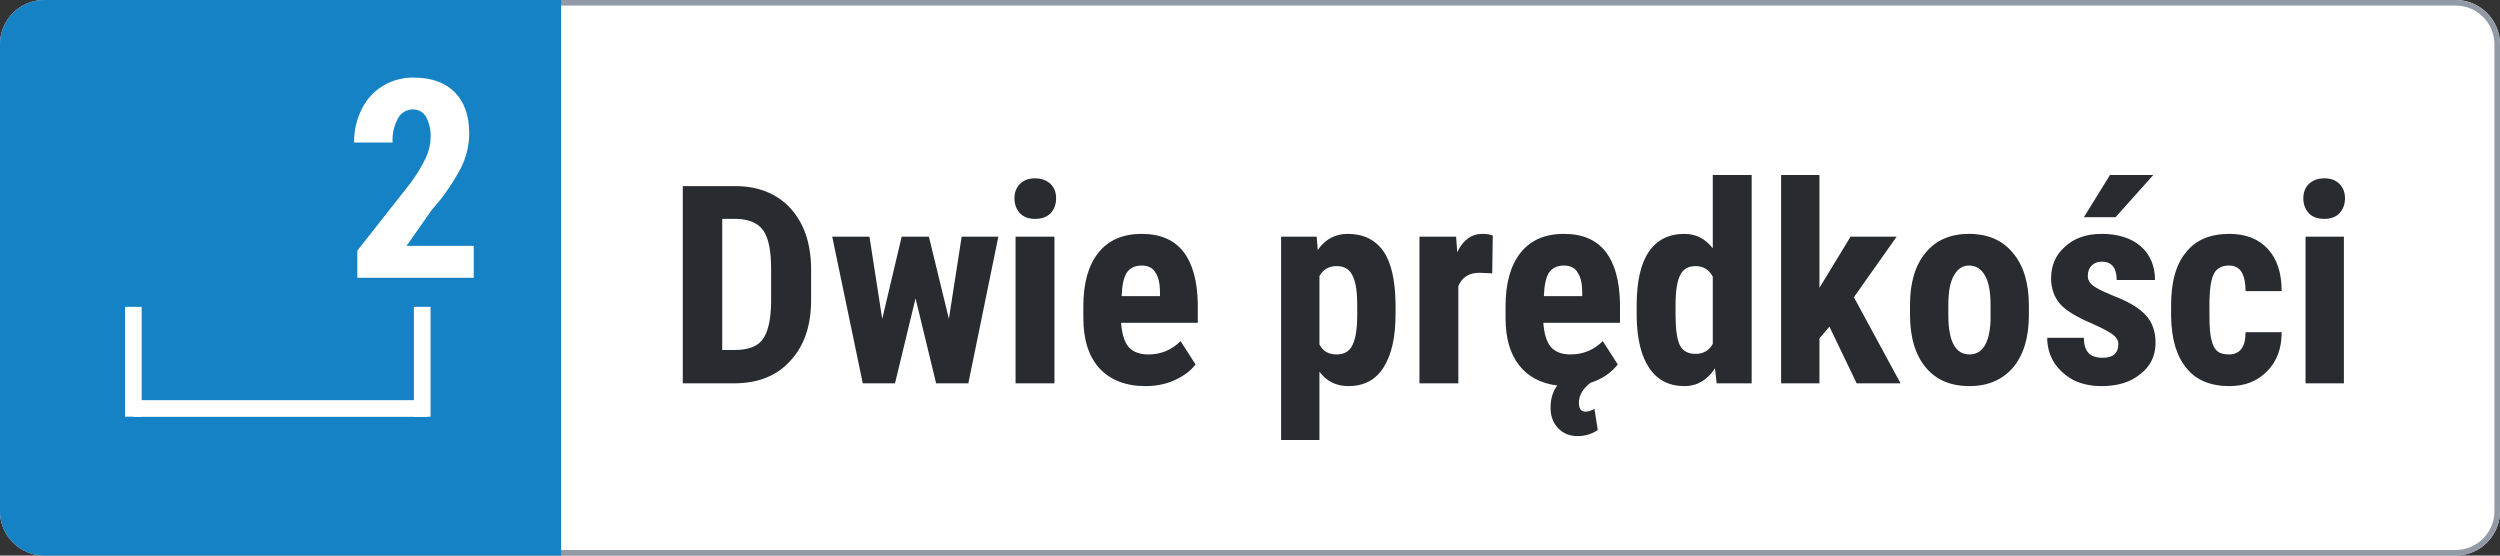 <svg height="100" width="450" viewBox="0 0 450 100" xmlns="http://www.w3.org/2000/svg" version="1.2">
	<rect x="0" y="0" width="450" height="100" fill="#333333" stroke="none"/>
	<defs>
		<clipPath id="cp1" clipPathUnits="userSpaceOnUse">
			<path d="m0 0h450v100h-450z"></path>
		</clipPath>
	</defs>
	<style>
		.s0 { fill: #ffffff } 
		.s1 { fill: none;stroke: #929aa5 } 
		.s2 { fill: #1682c6 } 
		.s3 { fill: #ffffff;stroke: #ffffff;stroke-width: 3 } 
		.s4 { fill: none;stroke: #ffffff;stroke-width: 3 } 
		.s5 { fill: #282b2f } 
	</style>
	<g clip-path="url(#cp1)" id="Clip-Path: _2-speed">
		<g id="_2-speed">
			<g id="Group_8150">
				<g id="Rectangle_10">
					<path d="m8 0h434c4.42 0 8 3.58 8 8v84c0 4.42-3.58 8-8 8h-434c-4.42 0-8-3.58-8-8v-84c0-4.42 3.58-8 8-8z" class="s0" fill-rule="evenodd"></path>
					<path d="m8 0.5h434c4.14 0 7.5 3.36 7.5 7.5v84c0 4.14-3.36 7.5-7.5 7.5h-434c-4.14 0-7.5-3.36-7.5-7.5v-84c0-4.14 3.36-7.5 7.5-7.5z" class="s1" fill-rule="evenodd"></path>
				</g>
				<g id="Group_8118">
					<path d="m8 0h93v100h-93q-1.59 0-3.06-0.61-1.47-0.61-2.6-1.73-1.12-1.13-1.73-2.6-0.61-1.47-0.61-3.06v-84q0-1.59 0.61-3.06 0.61-1.47 1.73-2.6 1.13-1.12 2.6-1.73 1.47-0.61 3.06-0.61z" class="s2" id="Rectangle_47"></path>
					<g id="Group_7768">
						<path d="m24 55.23v19.77" class="s3" id="Path_4112"></path>
						<path d="m76 55.23v19.77" class="s3" id="Path_4113"></path>
						<path d="m24 73.53h53" class="s4" fill-rule="evenodd" id="Line_8"></path>
					</g>
					<path d="m85.27 50h-20.95v-4.88l9.62-12.23q0.39-0.53 0.75-1.07 0.37-0.54 0.71-1.1 0.33-0.55 0.65-1.13 0.31-0.57 0.59-1.16 0.2-0.43 0.36-0.88 0.16-0.45 0.27-0.91 0.11-0.46 0.17-0.94 0.06-0.47 0.06-0.94 0.03-0.48-0.01-0.96-0.04-0.48-0.14-0.96-0.11-0.47-0.27-0.92-0.17-0.45-0.39-0.88-0.18-0.31-0.43-0.57-0.25-0.25-0.56-0.43-0.31-0.18-0.66-0.26-0.35-0.09-0.71-0.08-0.41 0-0.8 0.1-0.4 0.11-0.75 0.31-0.35 0.21-0.64 0.5-0.29 0.3-0.48 0.65-0.28 0.5-0.48 1.04-0.2 0.53-0.33 1.09-0.12 0.56-0.17 1.13-0.05 0.57-0.01 1.14h-6.94q-0.01-0.78 0.08-1.55 0.08-0.77 0.25-1.52 0.17-0.76 0.43-1.49 0.26-0.73 0.6-1.42 0.31-0.65 0.72-1.25 0.4-0.6 0.88-1.13 0.49-0.54 1.04-1 0.56-0.46 1.17-0.83 0.62-0.38 1.3-0.67 0.67-0.28 1.37-0.47 0.71-0.19 1.43-0.29 0.72-0.09 1.45-0.07 4.77 0 7.39 2.62 2.62 2.63 2.62 7.46-0.01 0.79-0.1 1.57-0.1 0.79-0.28 1.56-0.19 0.76-0.45 1.51-0.27 0.74-0.62 1.45-0.54 1.03-1.14 2.02-0.59 0.99-1.25 1.94-0.66 0.96-1.38 1.87-0.72 0.91-1.49 1.77l-4.57 6.52h12.09z" class="s0" id="Path_4502"></path>
				</g>
				<path d="m132.1 69h-9.2v-35.5h9.4q6.2 0 9.9 3.9 3.7 4 3.8 10.8v5.8q0 7-3.8 11-3.6 4-10.1 4zm0.5-29.6h-2.6v23.6h2.2q3.6 0 5-1.8 1.5-1.9 1.6-6.6v-6.2q0-4.9-1.4-6.9-1.4-2-4.8-2.1zm34.6 3.2l3.6 14.8 2.3-14.8h6.6l-5.4 26.4h-5.8l-3.7-15.3-3.7 15.3h-5.8l-5.5-26.4h6.7l2.3 14.8 3.5-14.8zm22.6 0v26.4h-7v-26.4zm-7.2-6.9q0-1.6 1-2.6 1-1 2.7-1 1.7 0 2.8 1 1 1 1 2.6 0 1.6-1 2.7-1 1-2.8 1-1.7 0-2.7-1-1-1.1-1-2.7zm23.6 33.8q-5.3 0-8.3-3.2-2.9-3.2-2.9-9.1v-2.1q0-6.2 2.7-9.6 2.7-3.4 7.8-3.4 5 0 7.5 3.2 2.5 3.2 2.6 9.4v3.4h-13.8q0.2 2.9 1.3 4.3 1.2 1.4 3.6 1.4 3.4 0 5.8-2.4l2.7 4.2q-1.3 1.7-3.7 2.8-2.4 1.1-5.3 1.1zm-4.3-16.2h6.9v-0.7q0-2.3-0.8-3.5-0.7-1.3-2.5-1.3-1.8 0-2.7 1.3-0.8 1.3-0.9 4.2zm49.3 1.3v2q0 6.2-2.2 9.6-2.1 3.3-6.3 3.3-3.3 0-5.2-2.6v12.3h-6.9v-36.6h6.4l0.2 2.4q2-2.9 5.4-2.9 4.2 0 6.4 3.1 2.1 3 2.2 9.4zm-6.9 2v-1.7q0-3.8-0.9-5.4-0.8-1.6-2.8-1.6-2.1 0-3.1 1.8v12.3q0.9 1.8 3.1 1.8 2.1 0 2.9-1.8 0.8-1.7 0.8-5.4zm24.4-14.2l-0.1 6.8-2.3-0.1q-2.8 0-3.8 2.4v17.5h-7v-26.4h6.6l0.2 2.8q1.6-3.3 4.5-3.3 1.2 0 1.9 0.3zm19.8 19l2.7 4.2q-1.8 2.3-4.9 3.3-2.1 1.6-2.1 3.6 0 1.6 1.2 1.6 0.7 0 1.6-0.5l0.6 3.8q-1.6 1.1-3.6 1.1-2.2 0-3.5-1.4-1.4-1.4-1.4-3.7 0-2.4 1.2-4-4.5-0.6-6.9-3.7-2.4-3.1-2.4-8.4v-2.2q0-6.2 2.7-9.6 2.7-3.4 7.8-3.4 5 0 7.5 3.2 2.5 3.2 2.6 9.4v3.4h-13.8q0.2 2.9 1.3 4.3 1.2 1.4 3.6 1.4 3.4 0 5.8-2.4zm-10.6-8.1h6.9v-0.7q0-2.3-0.8-3.5-0.7-1.3-2.5-1.3-1.8 0-2.7 1.3-0.8 1.3-0.9 4.2zm16.7 3.7v-2q0-6.5 2.2-9.7 2.2-3.2 6.4-3.2 3.1 0 5.1 2.6v-13.2h7v37.5h-6.3l-0.3-2.7q-2.1 3.2-5.5 3.2-4.1 0-6.3-3.2-2.2-3.2-2.3-9.3zm7-2.1v1.8q0 3.9 0.8 5.5 0.8 1.5 2.8 1.5 2.1 0 3.1-1.8v-12.1q-1-1.9-3.1-1.9-1.9 0-2.7 1.5-0.9 1.6-0.9 5.5zm32.6 14.1l-4.9-10.2-1.8 2.1v8.1h-6.9v-37.5h6.9v20.3l0.8-1.3 4.8-7.9h8.3l-7.7 10.9 8.4 15.5zm9.6-12.4v-1.7q0-6 2.8-9.4 2.8-3.4 7.8-3.4 5.1 0 7.9 3.4 2.9 3.4 2.9 9.5v1.7q0 6-2.8 9.4-2.9 3.4-7.9 3.4-5.1 0-7.9-3.4-2.8-3.4-2.8-9.5zm6.9-1.7v1.8q0 7.1 3.8 7.1 3.5 0 3.8-6v-2.9q0-3.6-1-5.3-1-1.8-2.9-1.8-1.7 0-2.7 1.8-1 1.7-1 5.3zm30.6 7q0-0.9-0.9-1.6-0.8-0.7-3.7-2-4.3-1.8-5.9-3.6-1.6-1.9-1.6-4.6 0-3.5 2.5-5.7 2.5-2.3 6.6-2.3 4.4 0 7 2.2 2.6 2.3 2.6 6.1h-6.9q0-3.3-2.7-3.3-1.1 0-1.8 0.7-0.7 0.7-0.7 1.9 0 0.9 0.8 1.6 0.8 0.7 3.7 1.9 4.2 1.6 5.9 3.5 1.8 1.9 1.8 5 0 3.5-2.7 5.6-2.6 2.2-7 2.2-2.9 0-5.1-1.1-2.2-1.2-3.5-3.2-1.2-2-1.2-4.4h6.6q0 1.8 0.8 2.7 0.8 0.9 2.6 0.9 2.8 0 2.8-2.5zm-6.2-22.8l4.7-7.6h7.8l-6.8 7.6zm26.1 24.7q3 0 3-4h6.5q0 4.4-2.6 7-2.6 2.7-6.8 2.7-5.1 0-7.7-3.2-2.7-3.2-2.8-9.3v-2.1q0-6.3 2.7-9.5 2.6-3.3 7.8-3.3 4.4 0 6.9 2.7 2.5 2.7 2.5 7.6h-6.5q0-2.2-0.7-3.4-0.7-1.2-2.3-1.2-1.8 0-2.6 1.3-0.8 1.3-0.9 5v2.7q0 3.2 0.4 4.5 0.3 1.3 1 1.9 0.7 0.6 2.1 0.6zm20.7-21.2v26.4h-6.9v-26.4zm-7.3-6.9q0-1.6 1-2.6 1.1-1 2.8-1 1.7 0 2.7 1 1 1 1 2.6 0 1.6-1 2.7-1 1-2.7 1-1.8 0-2.8-1-1-1.1-1-2.7z" aria-label="Dwie prędkości" class="s5" id="Dwie prędkości"></path>
			</g>
		</g>
	</g>
</svg>